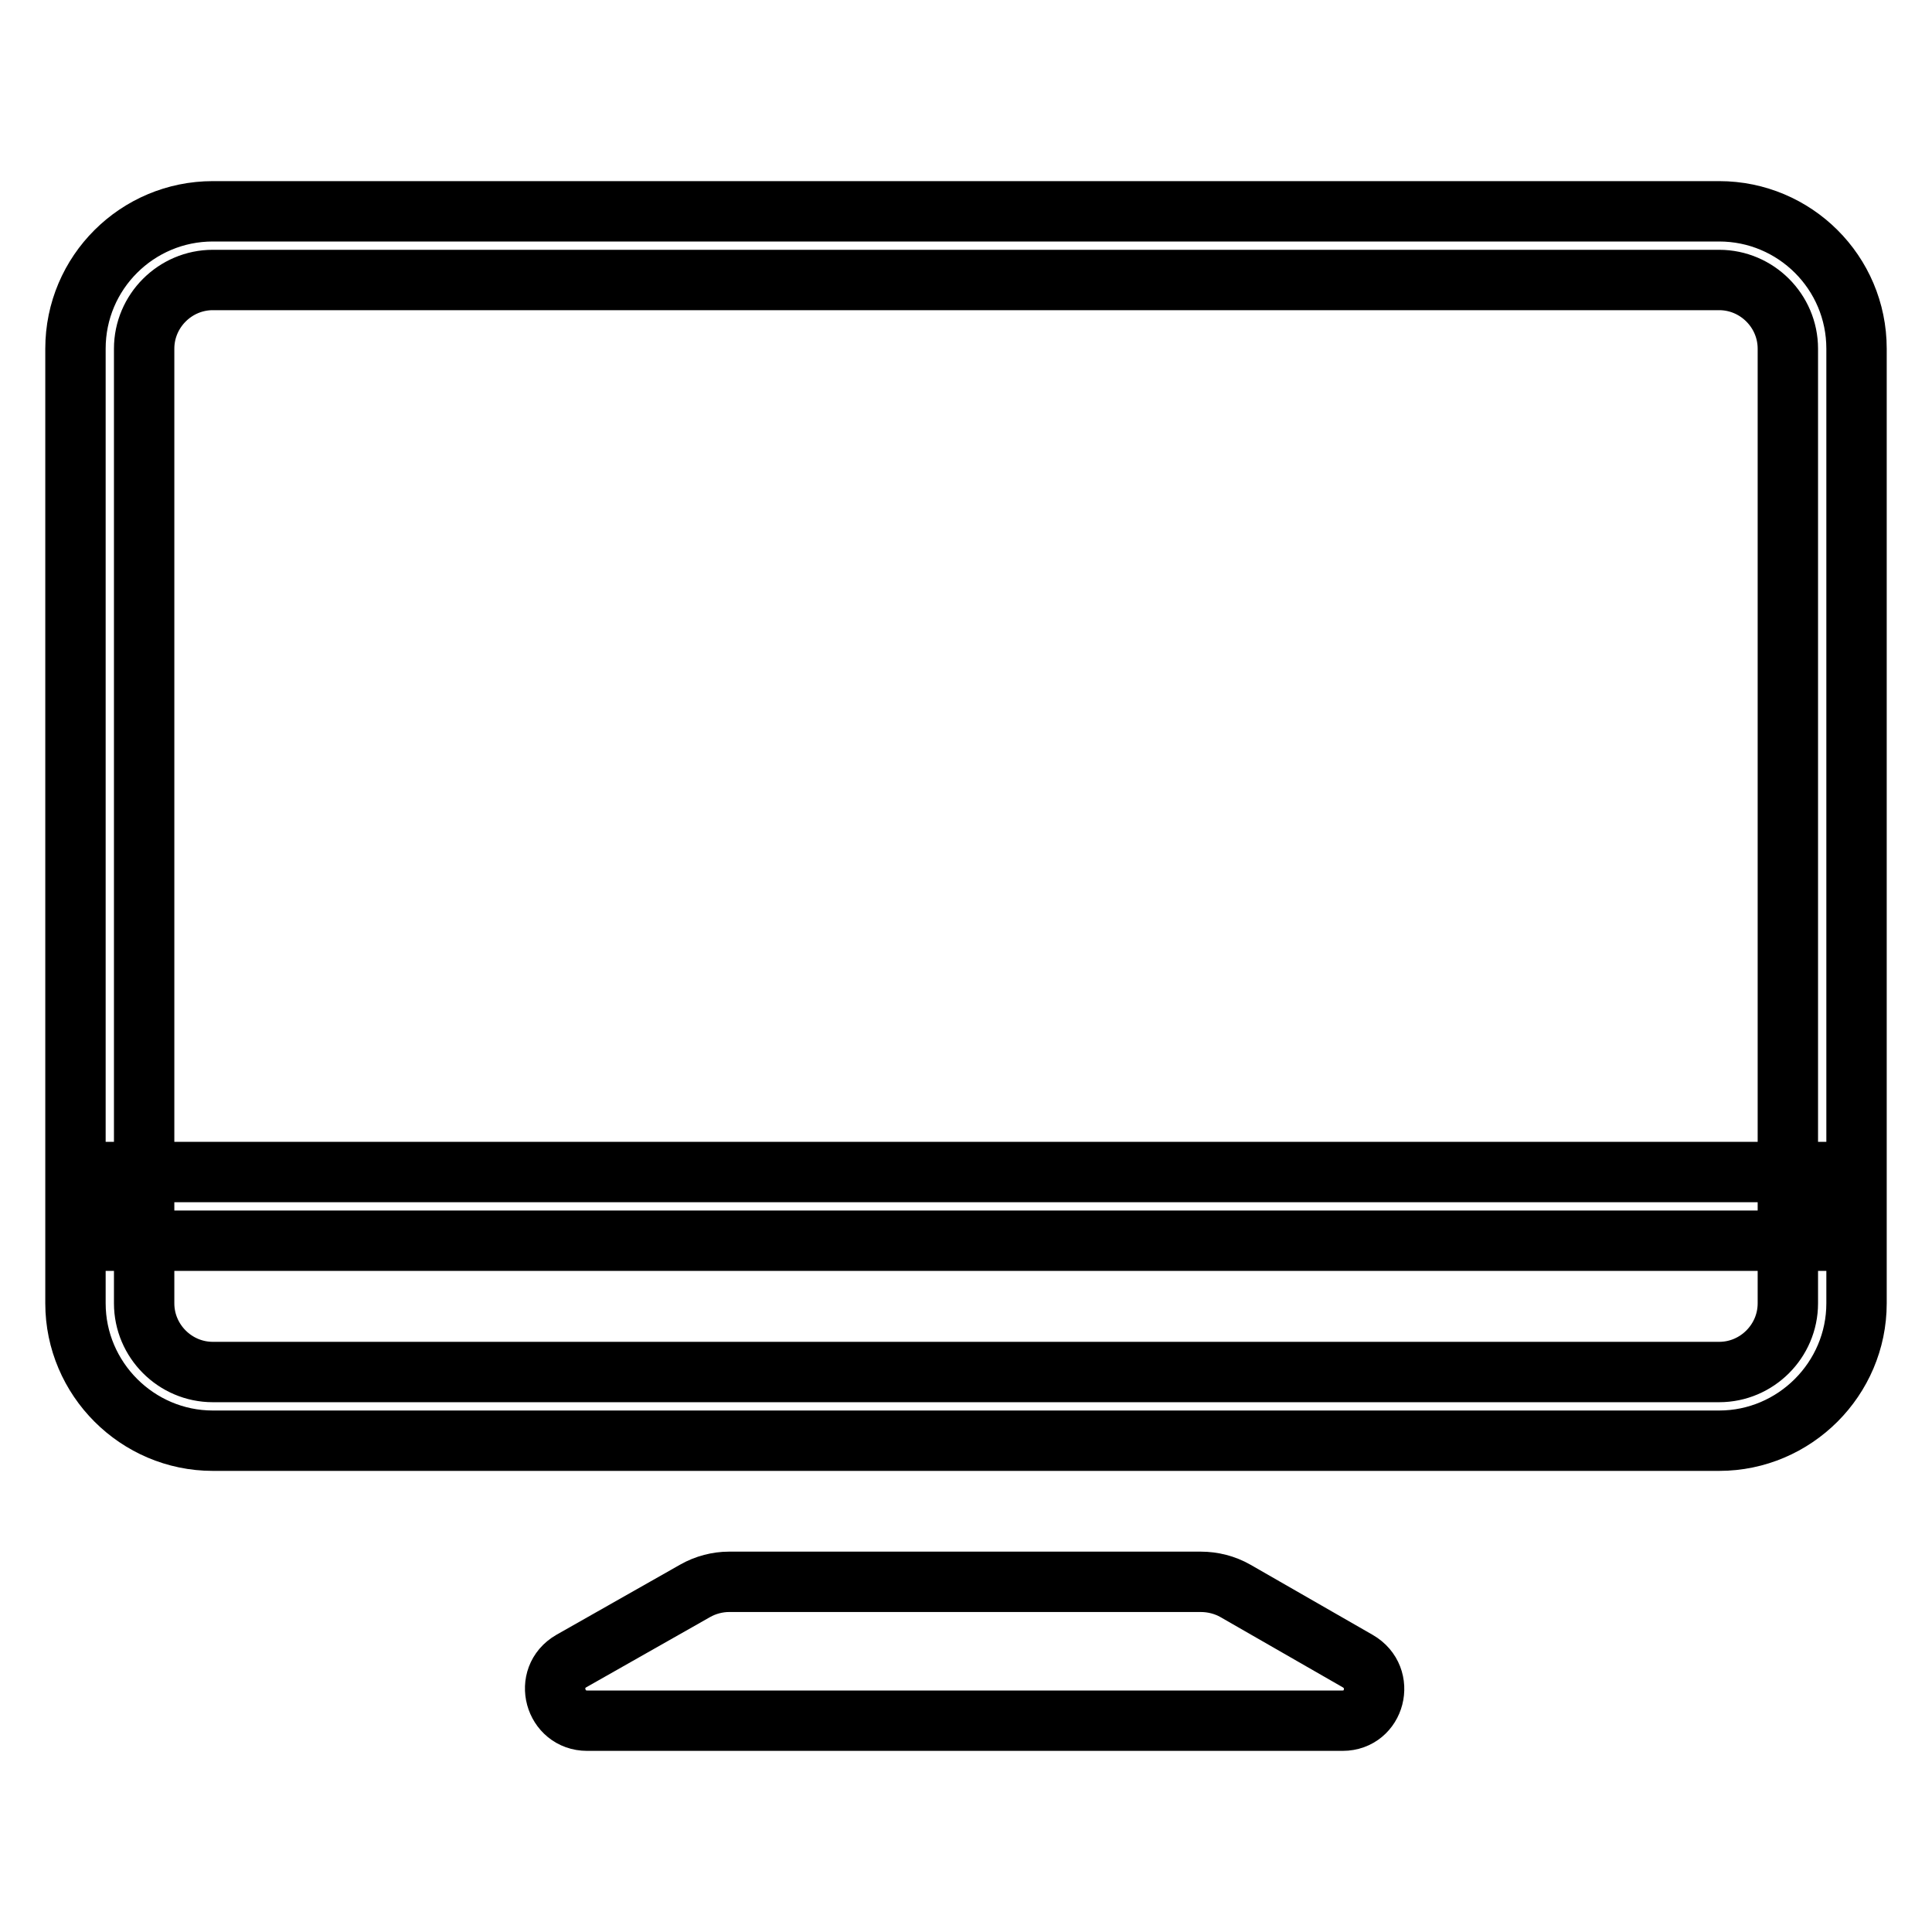 <?xml version="1.0" encoding="utf-8"?>
<!-- Svg Vector Icons : http://www.onlinewebfonts.com/icon -->
<!DOCTYPE svg PUBLIC "-//W3C//DTD SVG 1.1//EN" "http://www.w3.org/Graphics/SVG/1.1/DTD/svg11.dtd">
<svg version="1.1" xmlns="http://www.w3.org/2000/svg" xmlns:xlink="http://www.w3.org/1999/xlink" x="0px" y="0px" viewBox="0 0 256 256" enable-background="new 0 0 256 256" xml:space="preserve">
<g> <path stroke-width="8" fill-opacity="0" stroke="#000000"  d="M227.8,37.1c5,0,9.1,4.1,9.1,9.1v126.5c0,5-4.1,9.1-9.1,9.1H28.2c-5,0-9.1-4.1-9.1-9.1V46.2 c0-5,4.1-9.1,9.1-9.1H227.8 M227.8,28H28.2C18.2,28,10,36.1,10,46.2v126.5c0,10,8.2,18.2,18.2,18.2h199.6c10,0,18.2-8.2,18.2-18.2 V46.2C246,36.1,237.8,28,227.8,28z M177.9,228H77.8c-4.3,0-5.9-5.7-2.1-7.9l16.4-9.3c1.4-0.8,3-1.2,4.5-1.2h62.5 c1.6,0,3.2,0.4,4.6,1.2l16.2,9.3C183.7,222.3,182.2,228,177.9,228L177.9,228z M12.2,155.3h231.2v9.1H12.2V155.3z"/></g>
</svg>
